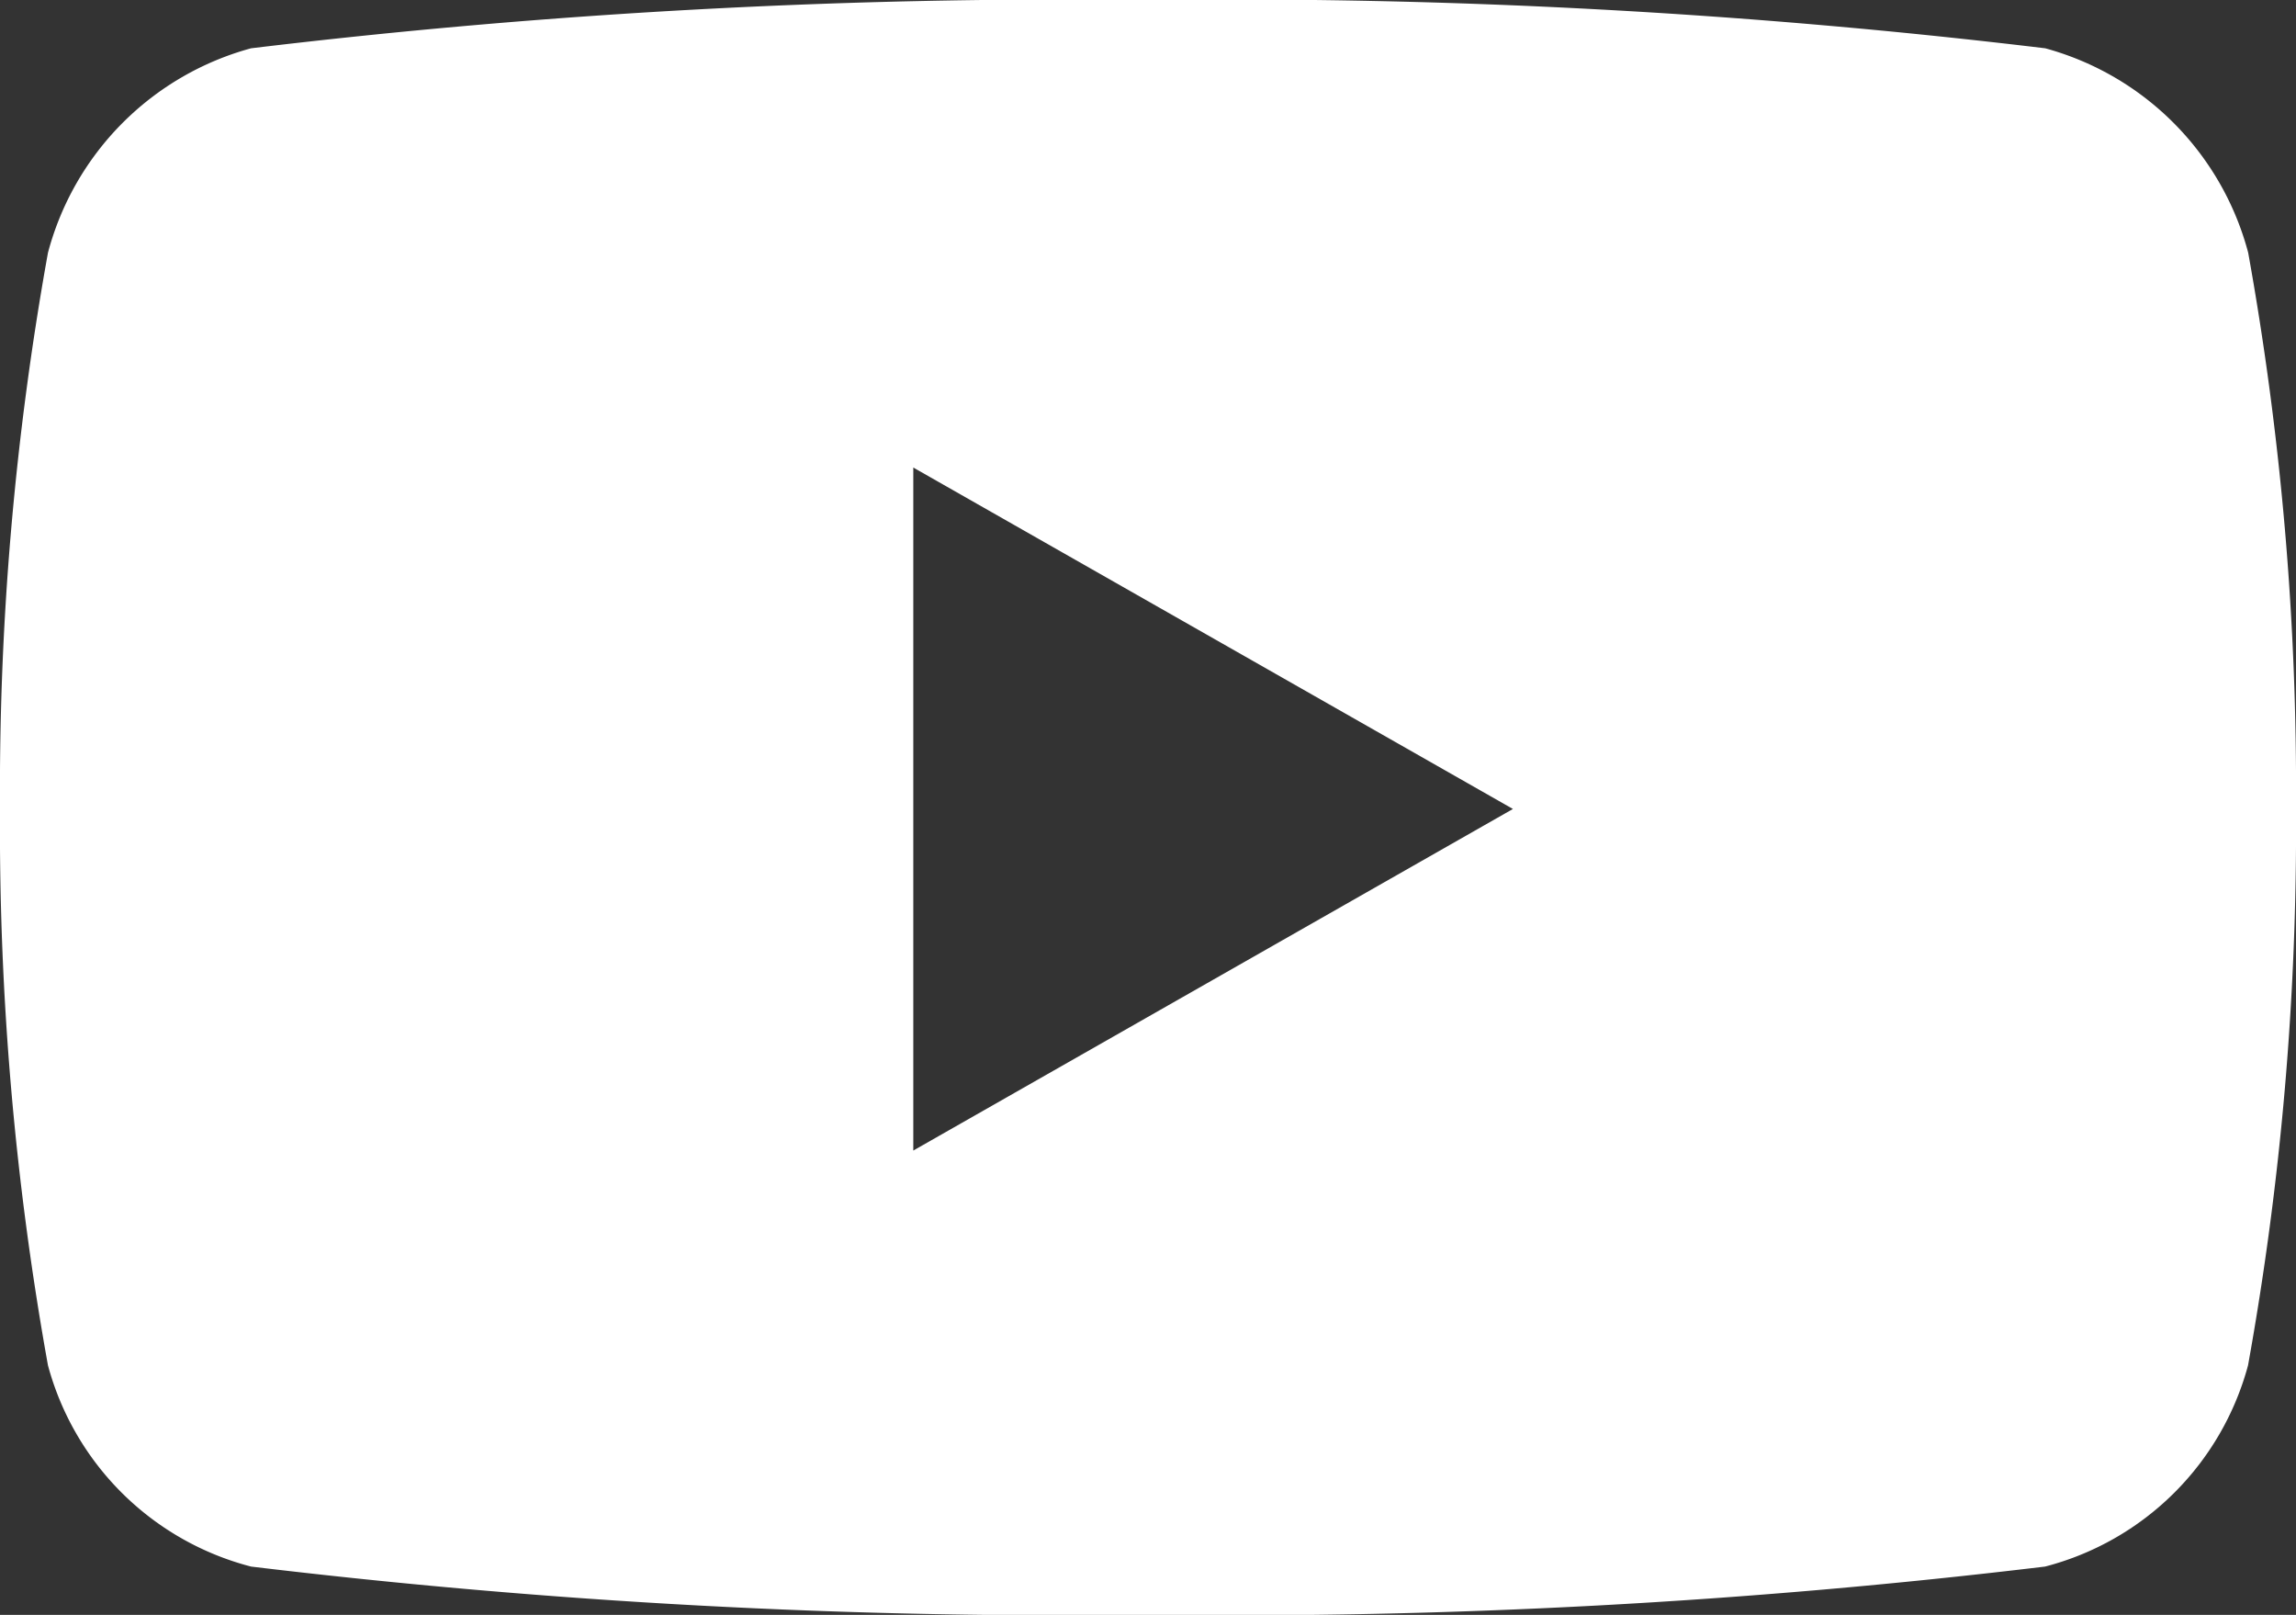 <svg xmlns="http://www.w3.org/2000/svg" width="14.933" height="10.5" viewBox="0 0 14.933 10.5">
  <rect x="0" y="0" width="14.933" height="10.5" fill="#333333" stroke="none"/>
  <path id="Trazado_237" data-name="Trazado 237" d="M15.03-8.857a1.876,1.876,0,0,0-1.32-1.329A44.342,44.342,0,0,0,7.875-10.5a44.342,44.342,0,0,0-5.834.314A1.876,1.876,0,0,0,.72-8.857,19.684,19.684,0,0,0,.408-5.239,19.684,19.684,0,0,0,.72-1.622,1.848,1.848,0,0,0,2.041-.314,44.342,44.342,0,0,0,7.875,0a44.342,44.342,0,0,0,5.834-.314,1.848,1.848,0,0,0,1.32-1.308,19.684,19.684,0,0,0,.312-3.618A19.684,19.684,0,0,0,15.03-8.857ZM6.348-3.019V-7.46l3.9,2.22Z" transform="translate(-0.408 10.5)" fill="#fff"/>
</svg>
